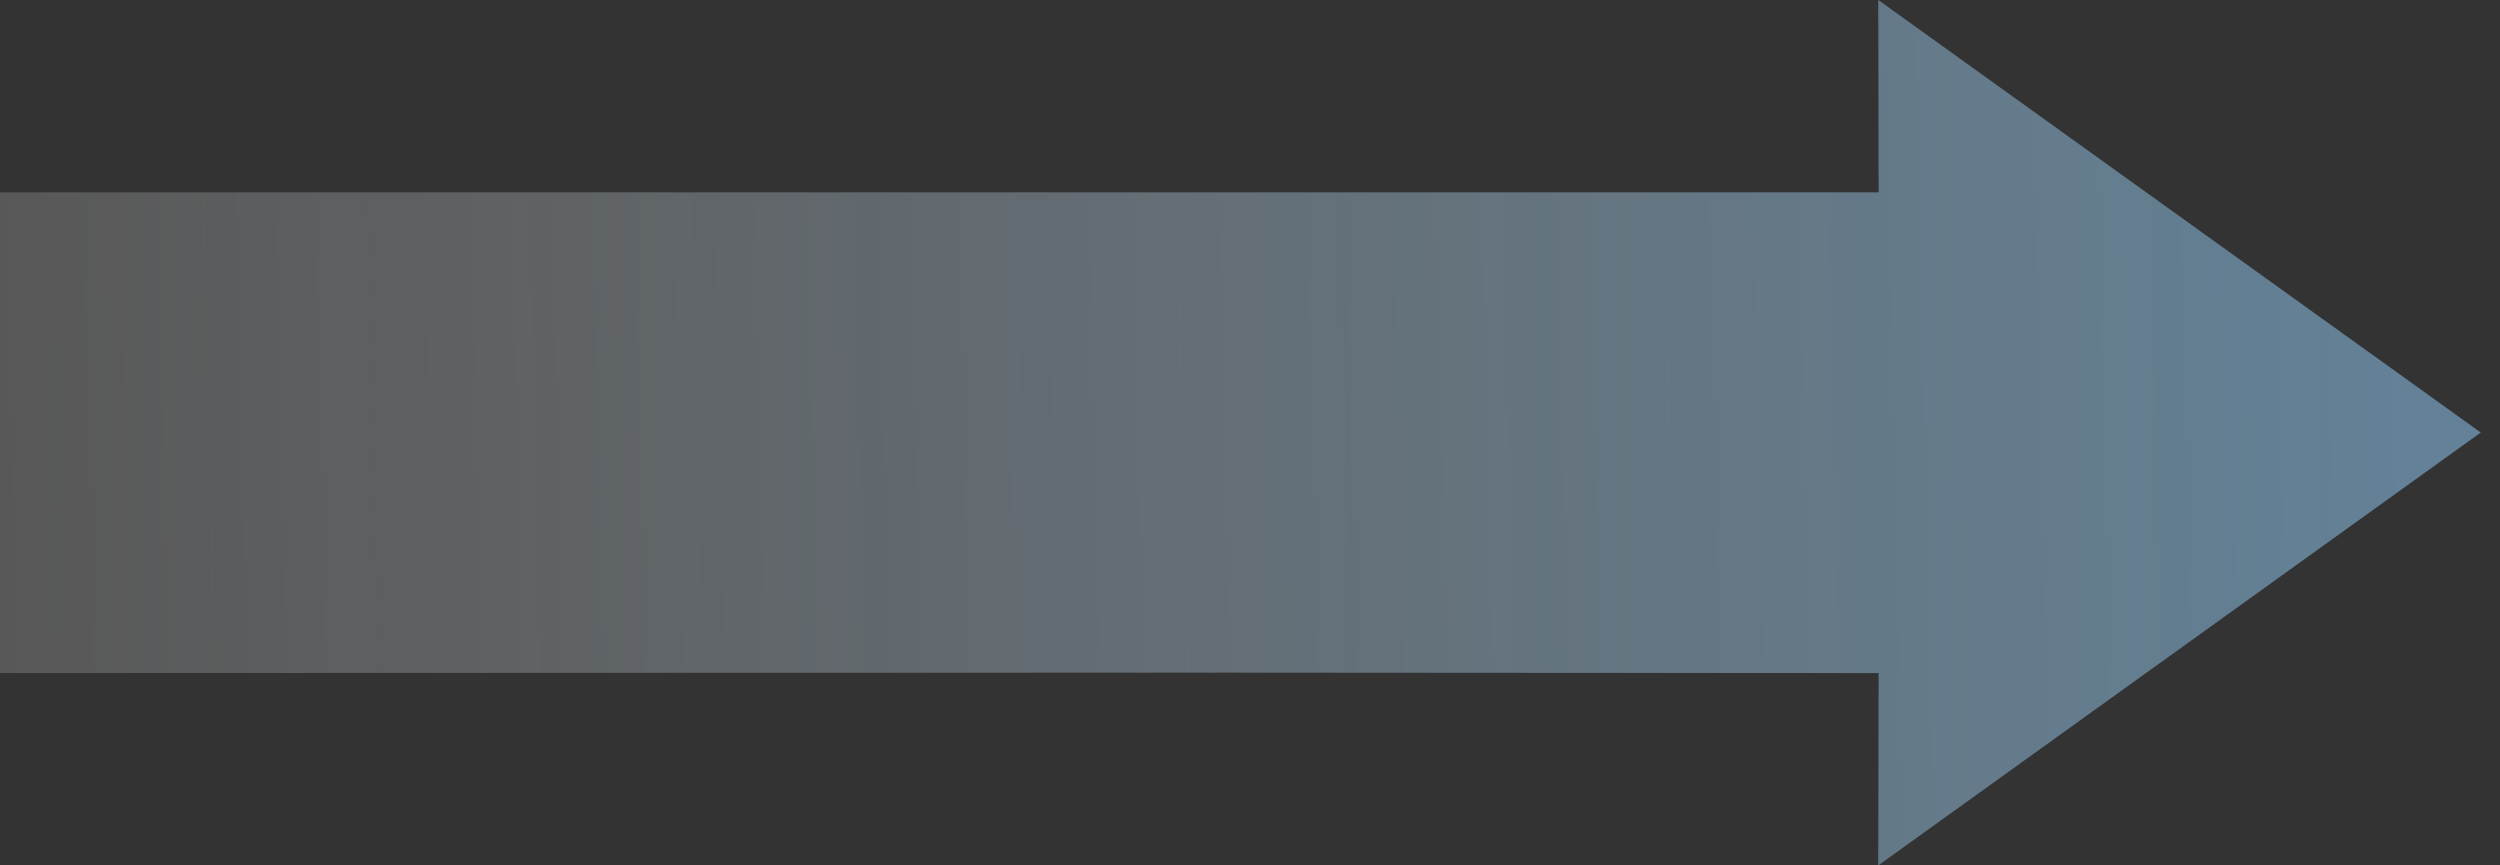 <svg width="78" height="27" viewBox="0 0 78 27" fill="none" xmlns="http://www.w3.org/2000/svg">
<rect x="0" y="0" width="78" height="27" fill="#333333" stroke="none"/>
<path d="M7.15438e-08 21L9.07233e-07 6L39.075 6L58.613 6L58.602 2.60617e-06L77.4 13.495L58.602 27L58.613 21L38.325 20.986L7.15438e-08 21Z" fill="url(#paint0_linear_1116_833)"/>
<defs>
<linearGradient id="paint0_linear_1116_833" x1="1.89045e-06" y1="14.4" x2="77.4" y2="12.6" gradientUnits="userSpaceOnUse">
<stop stop-color="#ECECEC" stop-opacity="0.2"/>
<stop offset="1" stop-color="#91D1FF" stop-opacity="0.5"/>
</linearGradient>
</defs>
</svg>
